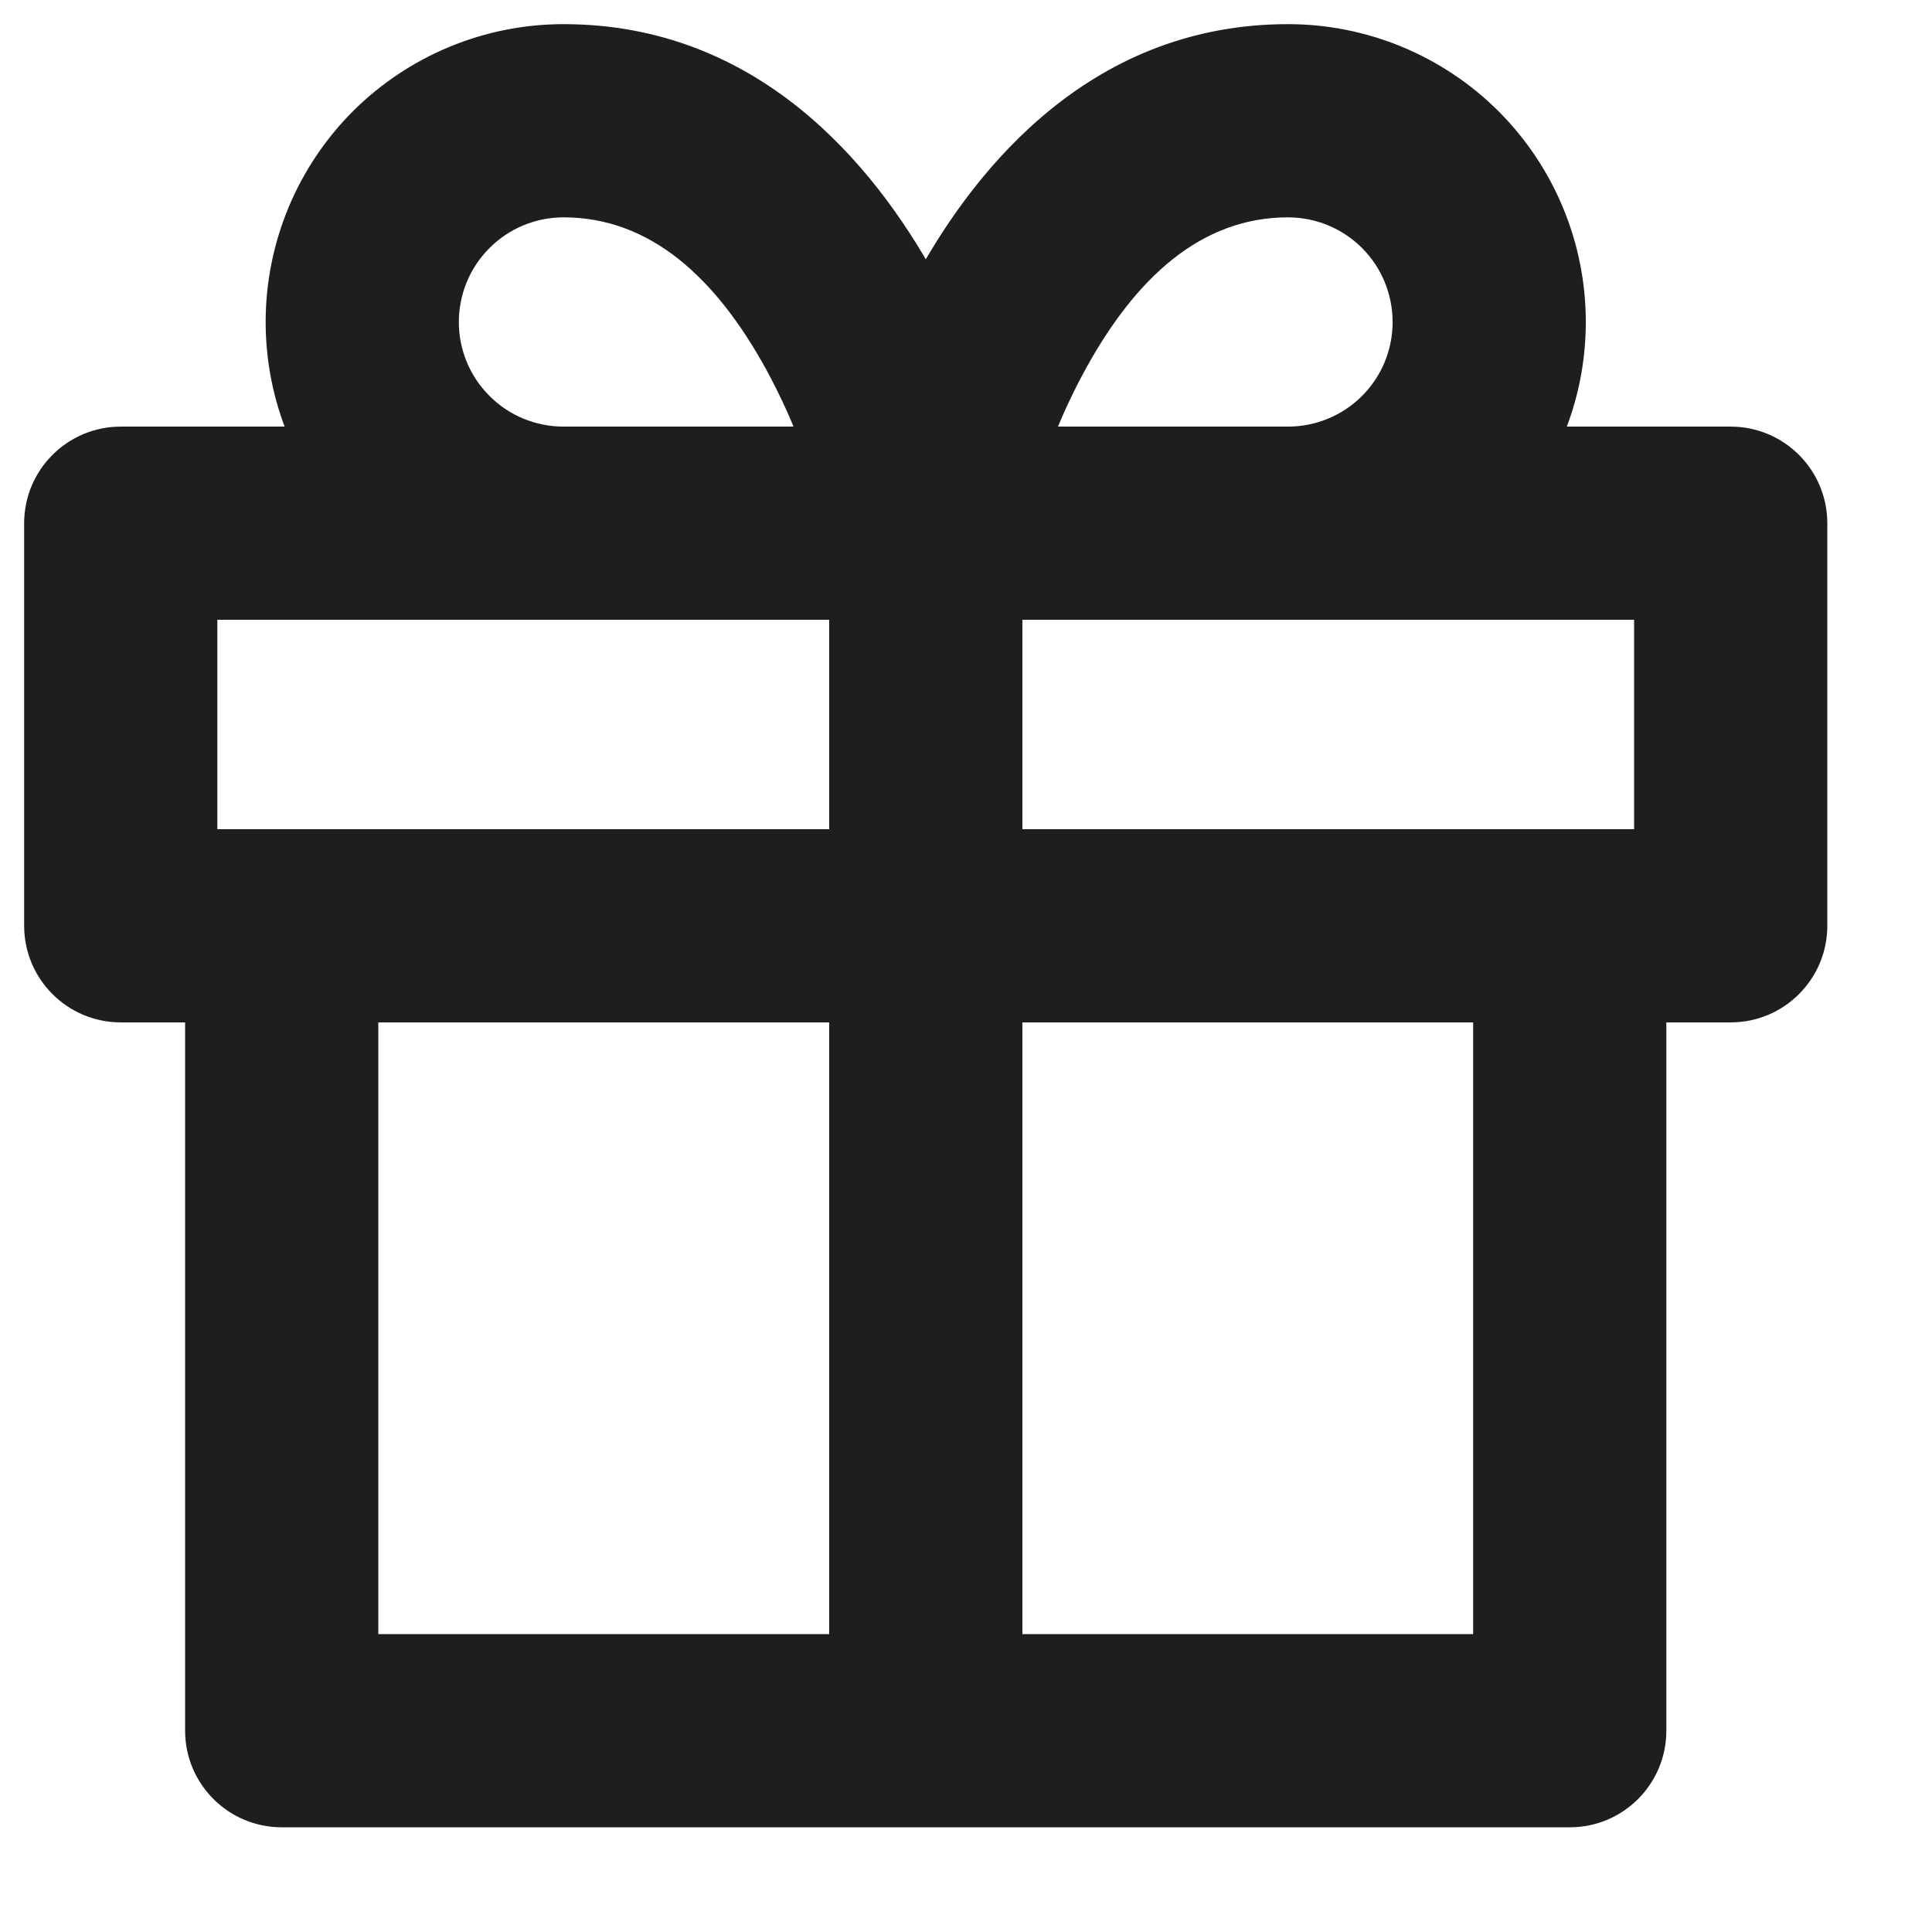 <?xml version="1.0" encoding="utf-8"?>
<svg xmlns="http://www.w3.org/2000/svg" fill="none" height="100%" overflow="visible" preserveAspectRatio="none" style="display: block;" viewBox="0 0 16 16" width="100%">
<path d="M13.8 7.667C13.8 7.225 13.442 6.867 13 6.867C12.558 6.867 12.2 7.225 12.2 7.667H13H13.8ZM13 14.333V15.133C13.442 15.133 13.8 14.775 13.8 14.333H13ZM2.333 14.333H1.533C1.533 14.775 1.892 15.133 2.333 15.133V14.333ZM3.133 7.667C3.133 7.225 2.775 6.867 2.333 6.867C1.892 6.867 1.533 7.225 1.533 7.667H2.333H3.133ZM1 4.333V3.533C0.558 3.533 0.2 3.892 0.2 4.333H1ZM14.333 4.333H15.133C15.133 3.892 14.775 3.533 14.333 3.533V4.333ZM14.333 7.667V8.467C14.775 8.467 15.133 8.108 15.133 7.667H14.333ZM1 7.667H0.2C0.2 8.108 0.558 8.467 1 8.467L1 7.667ZM6.867 14.333C6.867 14.775 7.225 15.133 7.667 15.133C8.108 15.133 8.467 14.775 8.467 14.333H7.667H6.867ZM4.667 4.333L4.667 3.533L4.667 4.333ZM3 2.667L2.2 2.667L3 2.667ZM4.667 1V0.2V1ZM10.667 4.333V3.533V4.333ZM10.667 1V1.8V1ZM13 7.667H12.2V14.333H13H13.8V7.667H13ZM13 14.333V13.533H2.333V14.333V15.133H13V14.333ZM2.333 14.333H3.133V7.667H2.333H1.533V14.333H2.333ZM1 4.333V5.133H14.333V4.333V3.533H1V4.333ZM14.333 4.333H13.533V7.667H14.333H15.133V4.333H14.333ZM14.333 7.667V6.867H1V7.667V8.467H14.333V7.667ZM1 7.667H1.8V4.333H1H0.2V7.667H1ZM7.667 14.333H8.467V4.333H7.667H6.867V14.333H7.667ZM7.667 4.333V3.533H4.667V4.333V5.133H7.667V4.333ZM4.667 4.333L4.667 3.533C4.437 3.533 4.216 3.442 4.054 3.279L3.488 3.845L2.922 4.411C3.385 4.873 4.012 5.133 4.667 5.133L4.667 4.333ZM3.488 3.845L4.054 3.279C3.891 3.117 3.8 2.897 3.8 2.667L3 2.667L2.2 2.667C2.2 3.321 2.46 3.948 2.922 4.411L3.488 3.845ZM3 2.667L3.8 2.667C3.8 2.437 3.891 2.216 4.054 2.054L3.488 1.488L2.922 0.922C2.46 1.385 2.2 2.012 2.2 2.667L3 2.667ZM3.488 1.488L4.054 2.054C4.216 1.891 4.437 1.8 4.667 1.8V1V0.2C4.012 0.2 3.385 0.46 2.922 0.922L3.488 1.488ZM4.667 1V1.8C5.388 1.8 5.929 2.304 6.341 3.052C6.537 3.409 6.675 3.774 6.763 4.054C6.807 4.193 6.838 4.307 6.857 4.384C6.867 4.423 6.874 4.452 6.878 4.47C6.88 4.479 6.881 4.486 6.882 4.489C6.882 4.491 6.883 4.492 6.883 4.492C6.883 4.492 6.883 4.492 6.883 4.492C6.882 4.492 6.882 4.491 6.882 4.491C6.882 4.491 6.882 4.491 6.882 4.491C6.882 4.49 6.882 4.49 7.667 4.333C8.451 4.176 8.451 4.176 8.451 4.176C8.451 4.176 8.451 4.175 8.451 4.175C8.451 4.175 8.451 4.174 8.451 4.174C8.45 4.173 8.45 4.171 8.45 4.17C8.449 4.167 8.448 4.163 8.447 4.158C8.445 4.149 8.443 4.137 8.439 4.122C8.433 4.091 8.423 4.049 8.41 3.996C8.383 3.891 8.344 3.745 8.289 3.571C8.179 3.226 8.004 2.757 7.743 2.281C7.237 1.363 6.278 0.2 4.667 0.2V1ZM7.667 4.333V5.133H10.667V4.333V3.533H7.667V4.333ZM10.667 4.333V5.133C11.321 5.133 11.948 4.873 12.411 4.411L11.845 3.845L11.28 3.279C11.117 3.442 10.896 3.533 10.667 3.533V4.333ZM11.845 3.845L12.411 4.411C12.873 3.948 13.133 3.321 13.133 2.667H12.333H11.533C11.533 2.897 11.442 3.117 11.28 3.279L11.845 3.845ZM12.333 2.667H13.133C13.133 2.012 12.873 1.385 12.411 0.922L11.845 1.488L11.28 2.054C11.442 2.216 11.533 2.437 11.533 2.667H12.333ZM11.845 1.488L12.411 0.922C11.948 0.46 11.321 0.2 10.667 0.2V1V1.8C10.896 1.8 11.117 1.891 11.28 2.054L11.845 1.488ZM10.667 1V0.2C9.055 0.2 8.096 1.363 7.591 2.281C7.329 2.757 7.154 3.226 7.045 3.571C6.99 3.745 6.95 3.891 6.924 3.996C6.911 4.049 6.901 4.091 6.894 4.122C6.891 4.137 6.888 4.149 6.886 4.158C6.885 4.163 6.884 4.167 6.884 4.17C6.883 4.171 6.883 4.173 6.883 4.174C6.883 4.174 6.883 4.175 6.882 4.175C6.882 4.175 6.882 4.176 6.882 4.176C6.882 4.176 6.882 4.176 7.667 4.333C8.451 4.49 8.451 4.49 8.451 4.491C8.451 4.491 8.451 4.491 8.451 4.491C8.451 4.491 8.451 4.492 8.451 4.492C8.451 4.492 8.451 4.492 8.451 4.492C8.451 4.492 8.451 4.491 8.451 4.489C8.452 4.486 8.453 4.479 8.455 4.47C8.46 4.452 8.466 4.423 8.476 4.384C8.495 4.307 8.526 4.193 8.57 4.054C8.659 3.774 8.796 3.409 8.993 3.052C9.404 2.304 9.945 1.8 10.667 1.8V1Z" fill="#1E1E1E" id="Icon"/>
</svg>
